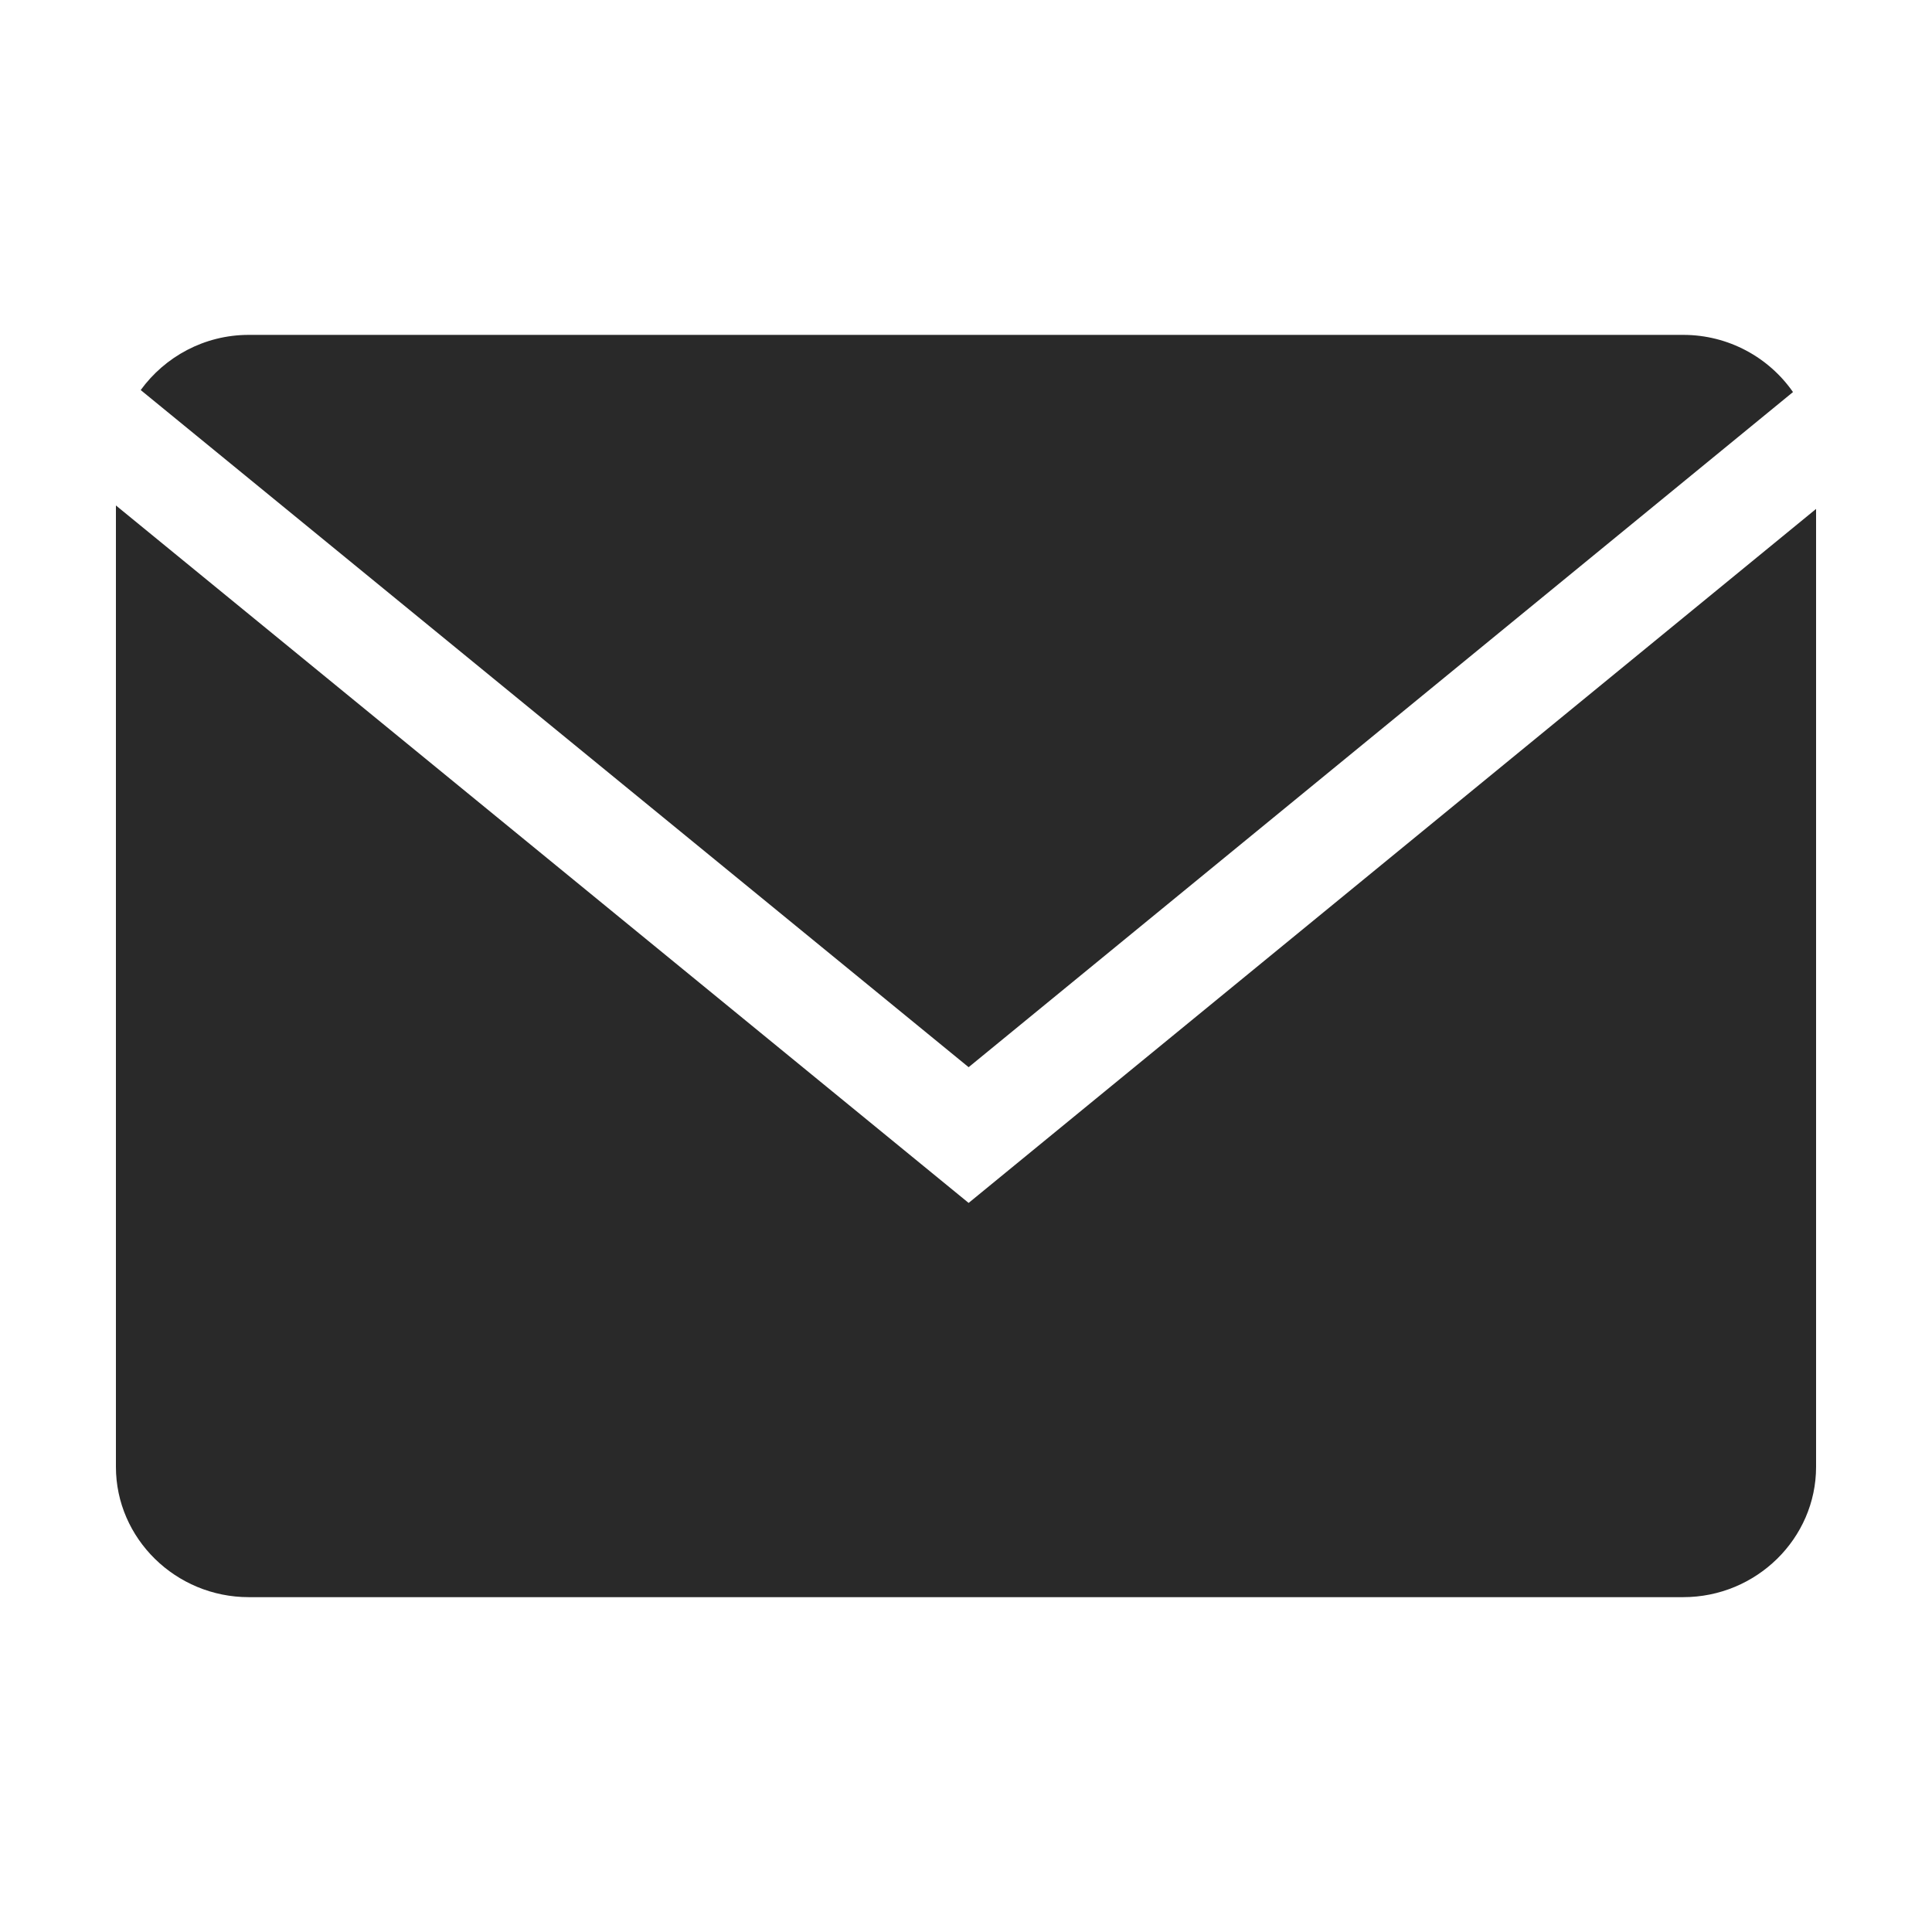 <?xml version="1.0" encoding="UTF-8"?> <svg xmlns="http://www.w3.org/2000/svg" width="300" height="300" viewBox="0 0 300 300" fill="none"> <g clip-path="url(#clip0_1069_49)"> <path d="M278.415 60.879C274.693 55.533 268.434 52 261.371 52H38.629C31.714 52 25.6 55.407 21.849 60.567L150.408 165.713L278.415 60.879Z" fill="#292929"></path> <path d="M18 78.487V227.772C18 238.901 27.283 248.006 38.629 248.006H261.371C272.717 248.006 282 238.901 282 227.772V79.025L150.408 186.789L18 78.487Z" fill="#292929"></path> </g> <defs> <clipPath id="clip0_1069_49"> <rect width="300" height="300" fill="white"></rect> </clipPath> </defs> </svg> 